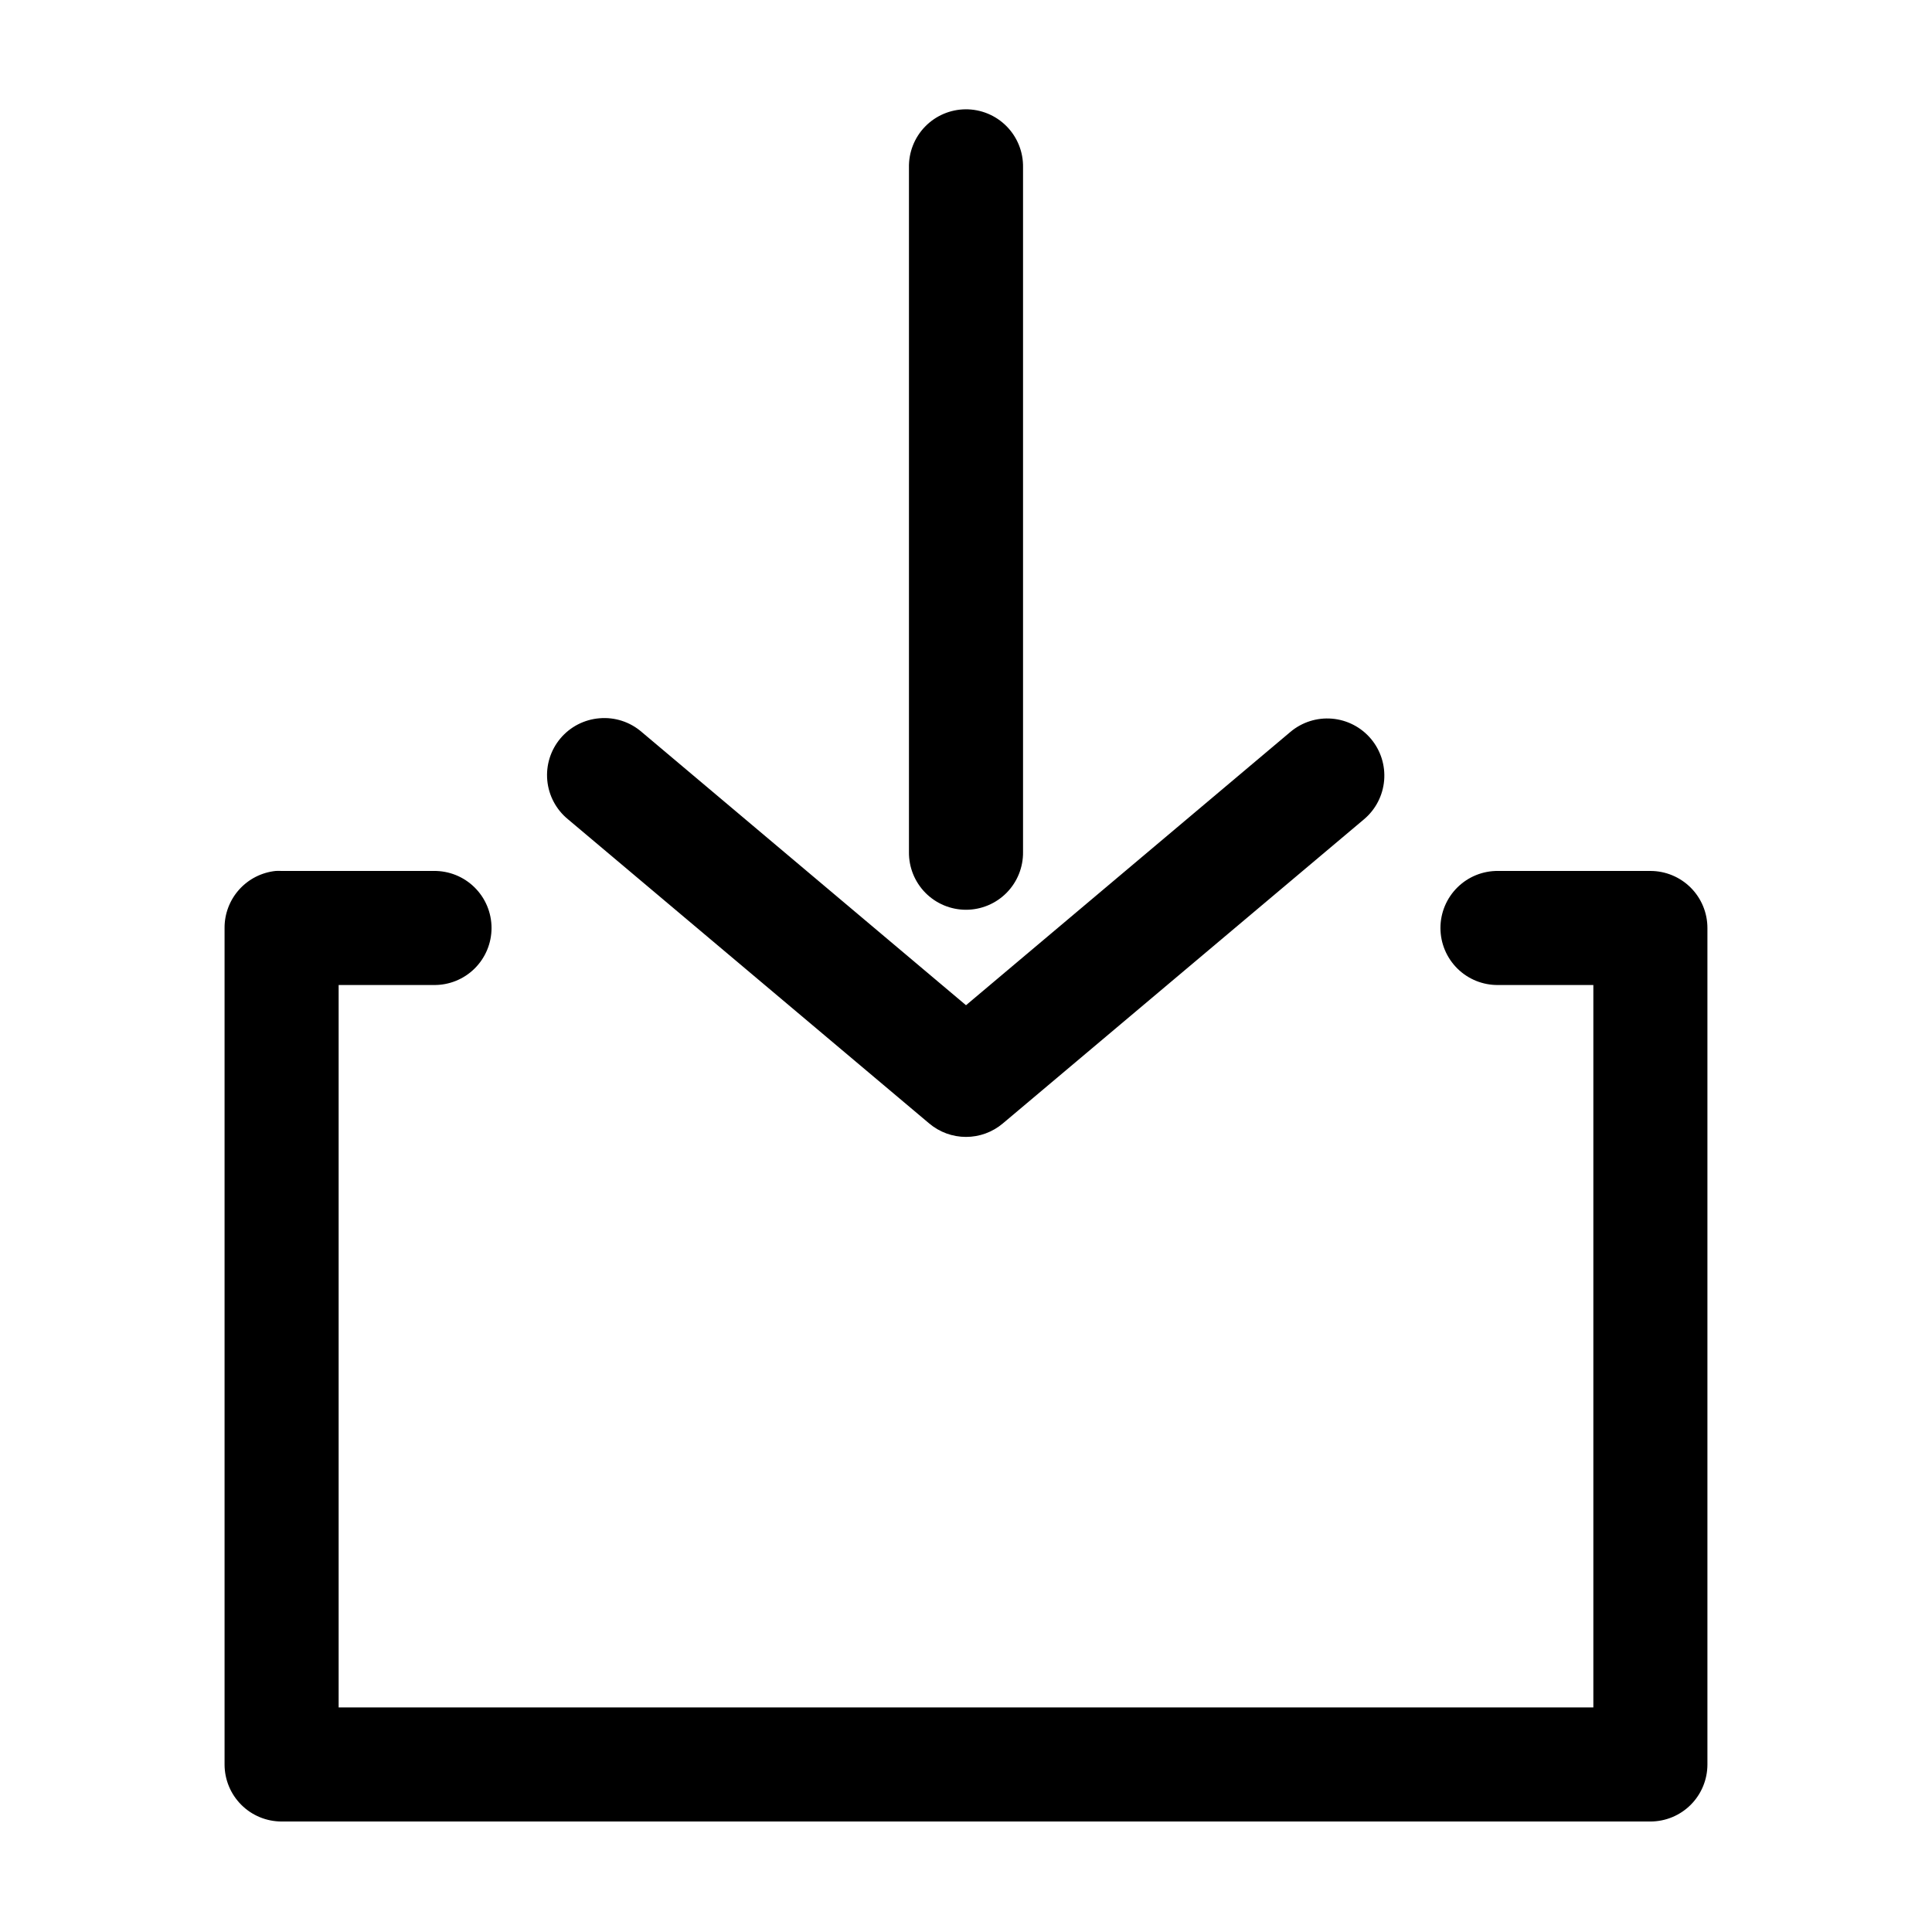 <?xml version="1.0" encoding="UTF-8"?>
<!-- Uploaded to: ICON Repo, www.svgrepo.com, Generator: ICON Repo Mixer Tools -->
<svg fill="#000000" width="800px" height="800px" version="1.1" viewBox="144 144 512 512" xmlns="http://www.w3.org/2000/svg">
 <path d="m399.84 172.97c-4.035 0.043-7.887 1.695-10.695 4.594-2.812 2.898-4.344 6.801-4.262 10.836v181.37c-0.055 4.047 1.512 7.945 4.352 10.828 2.84 2.879 6.719 4.5 10.766 4.5 4.043 0 7.922-1.621 10.762-4.5 2.84-2.883 4.41-6.781 4.352-10.828v-181.37c0.086-4.09-1.492-8.039-4.371-10.949-2.875-2.906-6.809-4.523-10.902-4.481zm-96.98 161.38c-4.031 0.328-7.758 2.254-10.355 5.348-2.598 3.098-3.848 7.106-3.469 11.129 0.379 4.023 2.352 7.727 5.477 10.285l95.727 80.609c2.727 2.309 6.188 3.574 9.762 3.574s7.031-1.266 9.762-3.574l95.723-80.609c3.07-2.586 4.984-6.289 5.324-10.289 0.34-4.004-0.922-7.977-3.512-11.043-2.59-3.07-6.293-4.984-10.293-5.324s-7.973 0.926-11.043 3.516l-85.961 72.422-85.965-72.422c-3.086-2.668-7.117-3.973-11.176-3.621zm-85.809 40.461c-3.727 0.391-7.18 2.152-9.68 4.945-2.504 2.793-3.879 6.418-3.859 10.168v221.68c0 4.008 1.594 7.852 4.43 10.688 2.832 2.836 6.676 4.426 10.688 4.426h362.74c4.008 0 7.852-1.59 10.688-4.426 2.832-2.836 4.426-6.68 4.426-10.688v-221.68c0-4.008-1.594-7.852-4.426-10.688-2.836-2.832-6.68-4.426-10.688-4.426h-40.305c-4.047-0.059-7.945 1.508-10.828 4.352-2.879 2.84-4.504 6.715-4.504 10.762s1.625 7.922 4.504 10.766c2.883 2.84 6.781 4.406 10.828 4.348h25.188v191.45h-332.51v-191.45h25.191c4.043 0.059 7.945-1.508 10.824-4.348 2.883-2.844 4.504-6.719 4.504-10.766s-1.621-7.922-4.504-10.762c-2.879-2.844-6.781-4.41-10.824-4.352h-40.305c-0.527-0.027-1.051-0.027-1.578 0z"/>
</svg>